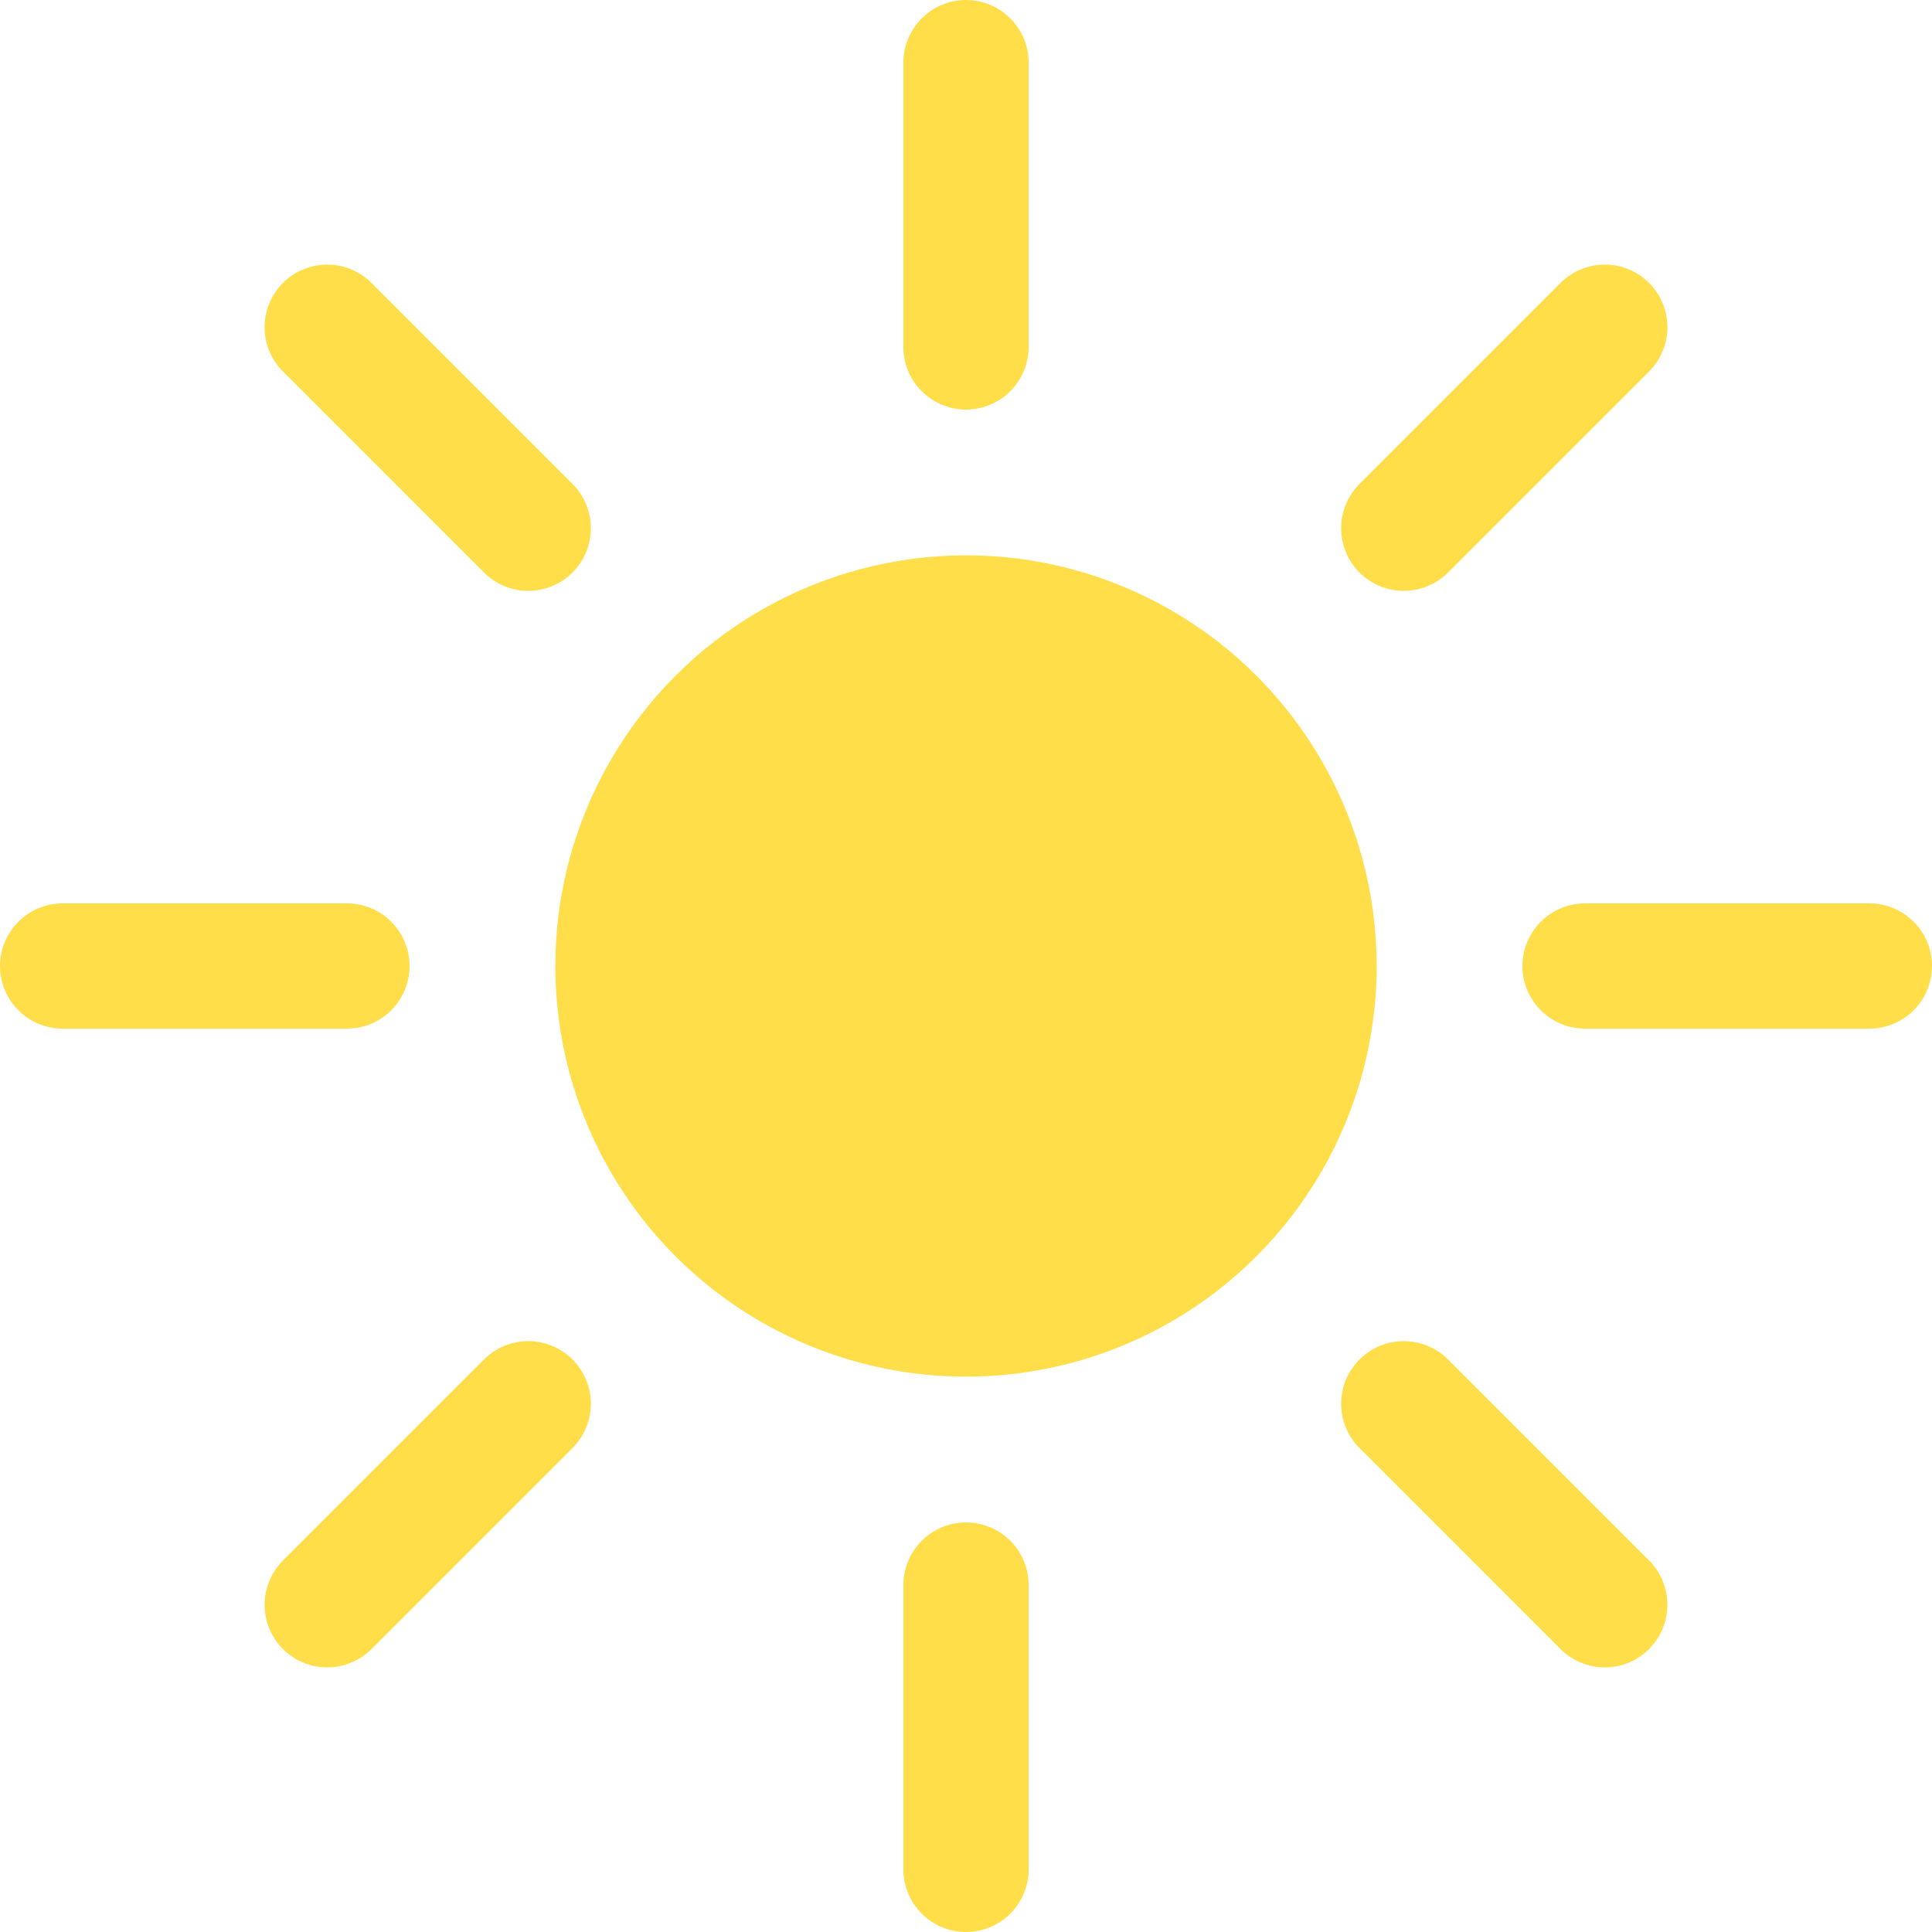 <svg xmlns="http://www.w3.org/2000/svg" viewBox="0 0 123.4 123.4"><defs><style>.cls-1{fill:#ffde4a;}.cls-2{fill:none;stroke:#ffde4a;stroke-linecap:round;stroke-miterlimit:10;stroke-width:8px;}</style></defs><title>soleil</title><g id="Calque_2" data-name="Calque 2"><g id="Calque_1-2" data-name="Calque 1"><circle class="cls-1" cx="61.7" cy="61.7" r="26.23"/><line class="cls-2" x1="61.7" y1="101.24" x2="61.7" y2="119.4"/><line class="cls-2" x1="33.74" y1="89.66" x2="20.9" y2="102.5"/><line class="cls-2" x1="22.16" y1="61.7" x2="4" y2="61.7"/><line class="cls-2" x1="33.74" y1="33.74" x2="20.9" y2="20.9"/><line class="cls-2" x1="61.7" y1="22.16" x2="61.7" y2="4"/><line class="cls-2" x1="89.66" y1="33.74" x2="102.5" y2="20.9"/><line class="cls-2" x1="101.24" y1="61.7" x2="119.4" y2="61.7"/><line class="cls-2" x1="89.66" y1="89.66" x2="102.5" y2="102.5"/></g></g></svg>